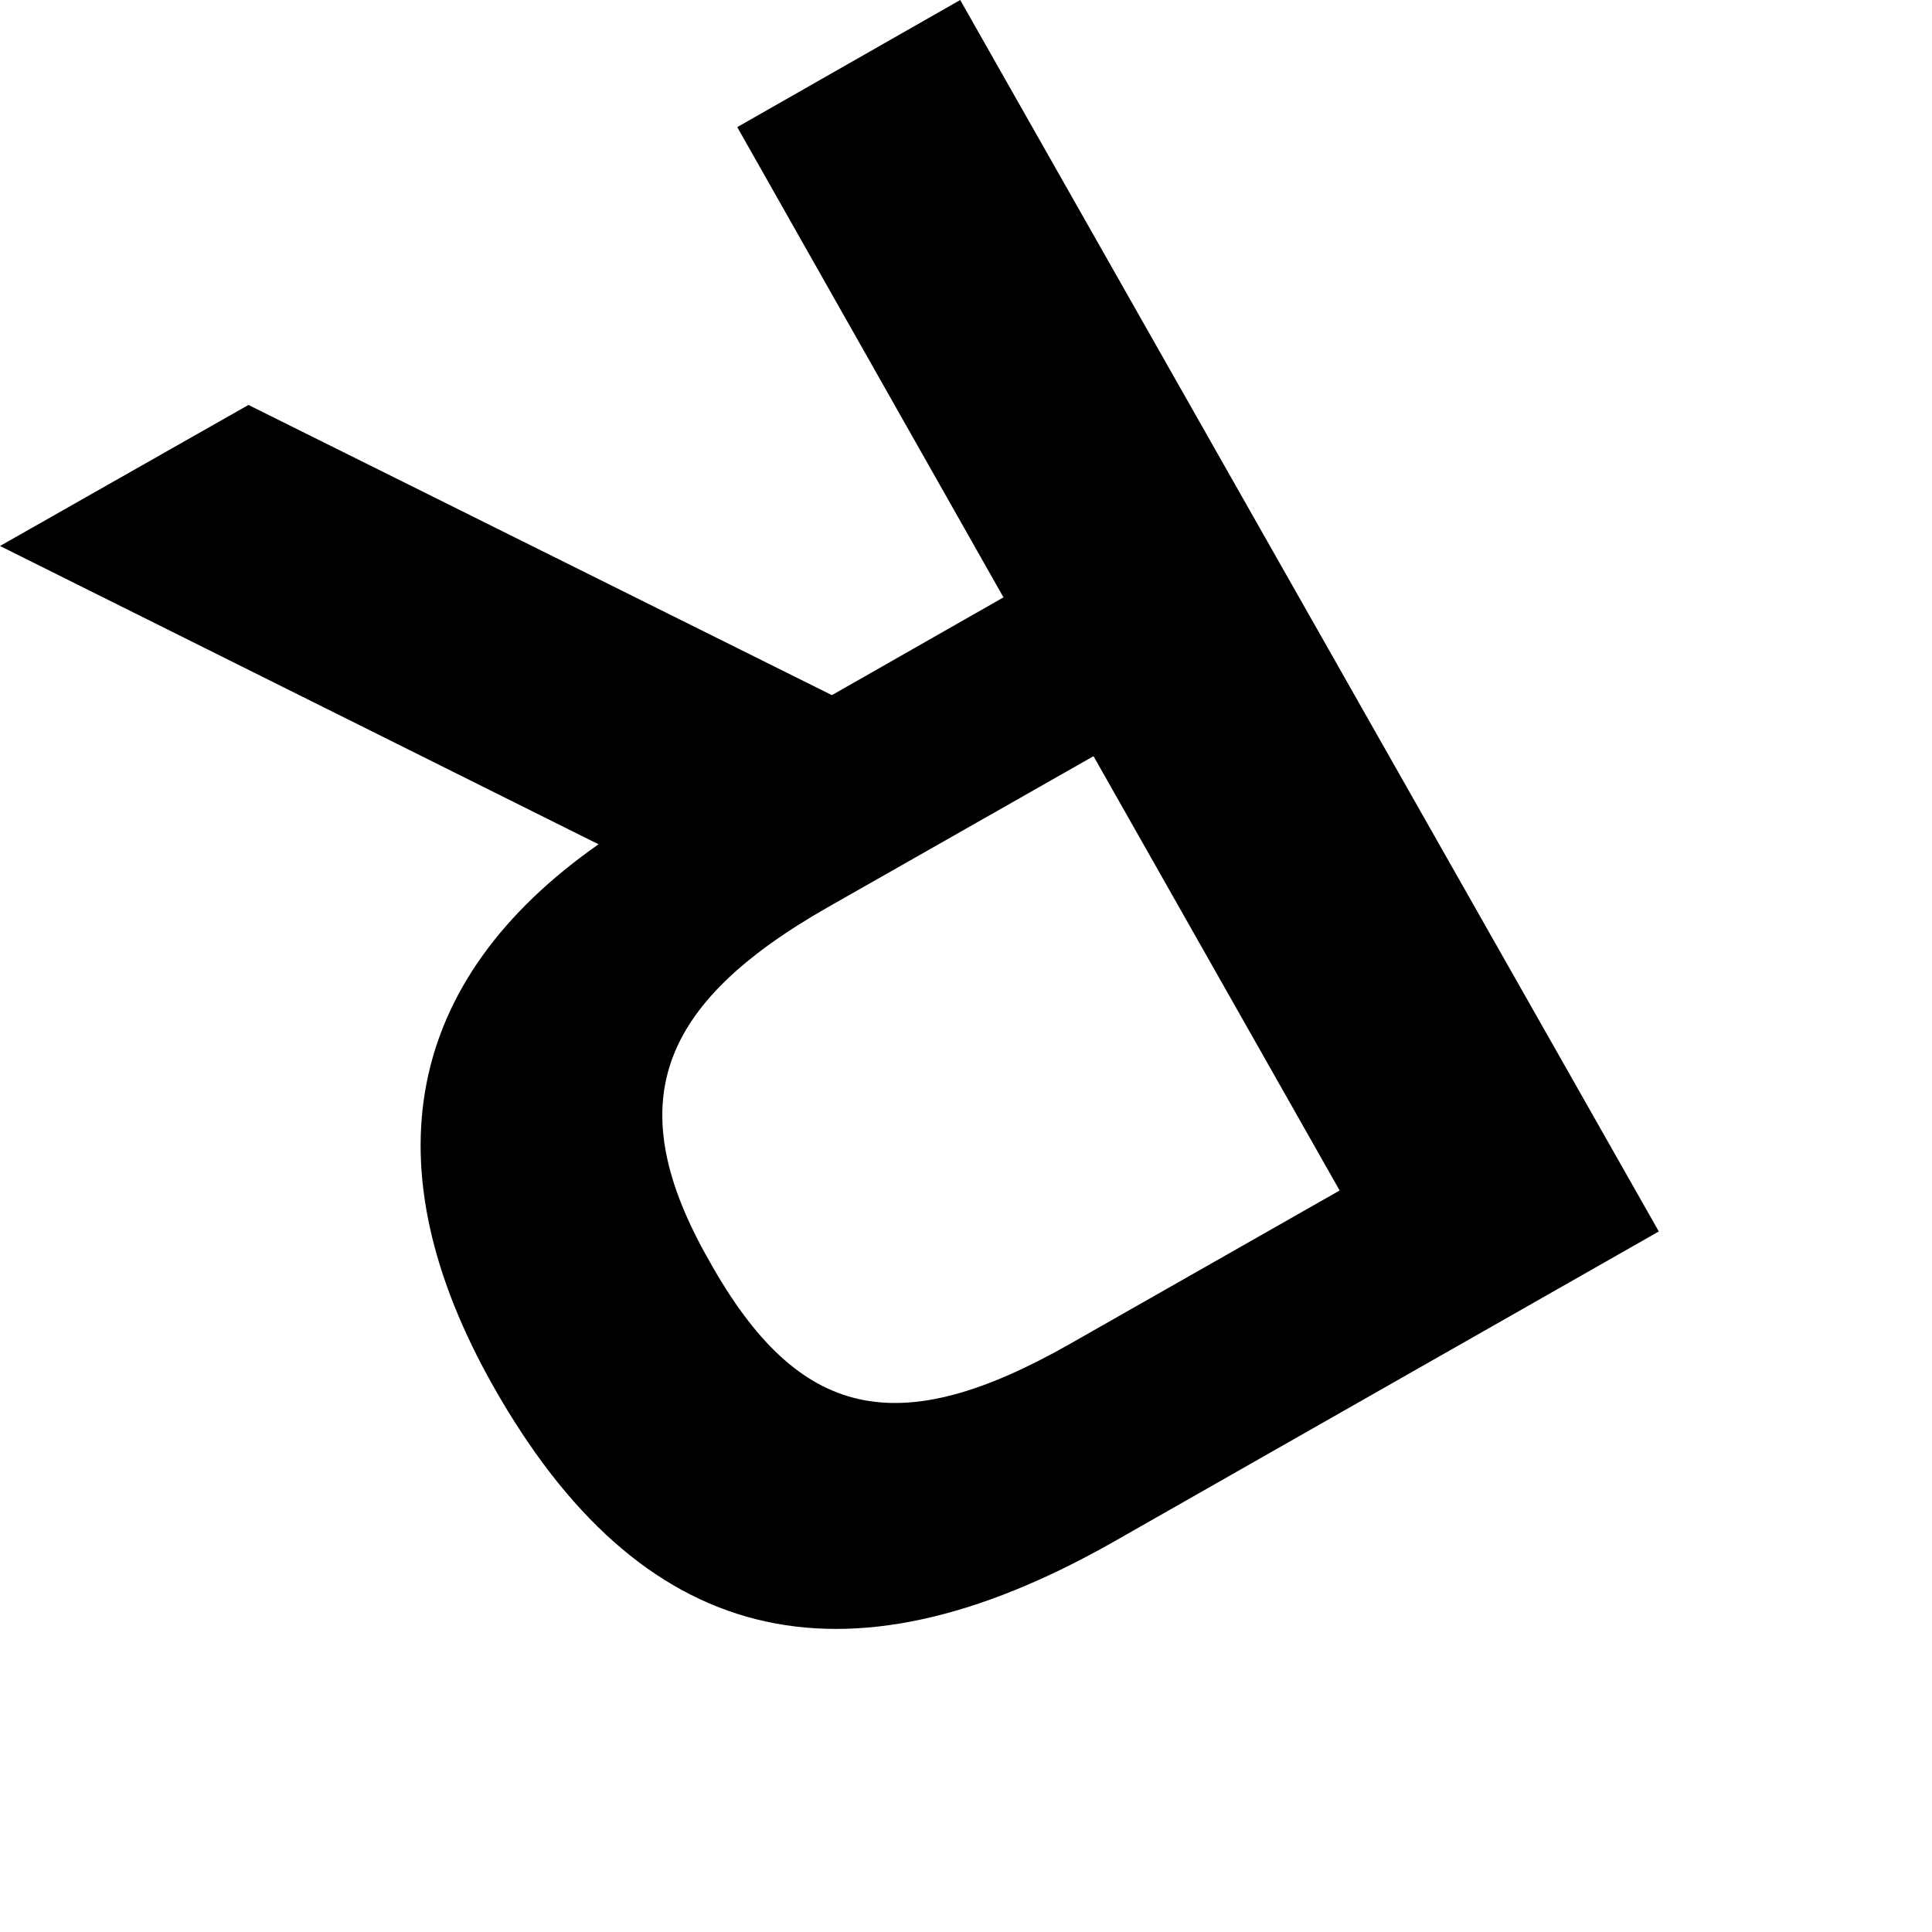 <?xml version="1.0" encoding="utf-8"?>
<svg xmlns="http://www.w3.org/2000/svg" fill="none" height="100%" overflow="visible" preserveAspectRatio="none" style="display: block;" viewBox="0 0 5 5" width="100%">
<path d="M2.597 1.546L1.908 0.329L2.485 0L4.293 3.187L2.884 3.989C2.174 4.393 1.655 4.255 1.278 3.59C0.953 3.017 1.048 2.536 1.549 2.185L0 1.413L0.643 1.048L2.153 1.799L2.597 1.546ZM3.467 3.081L2.83 1.957L2.144 2.347C1.701 2.599 1.604 2.858 1.836 3.264C2.067 3.677 2.324 3.731 2.769 3.478L3.467 3.081Z" fill="black" id="Path 350"/>
</svg>